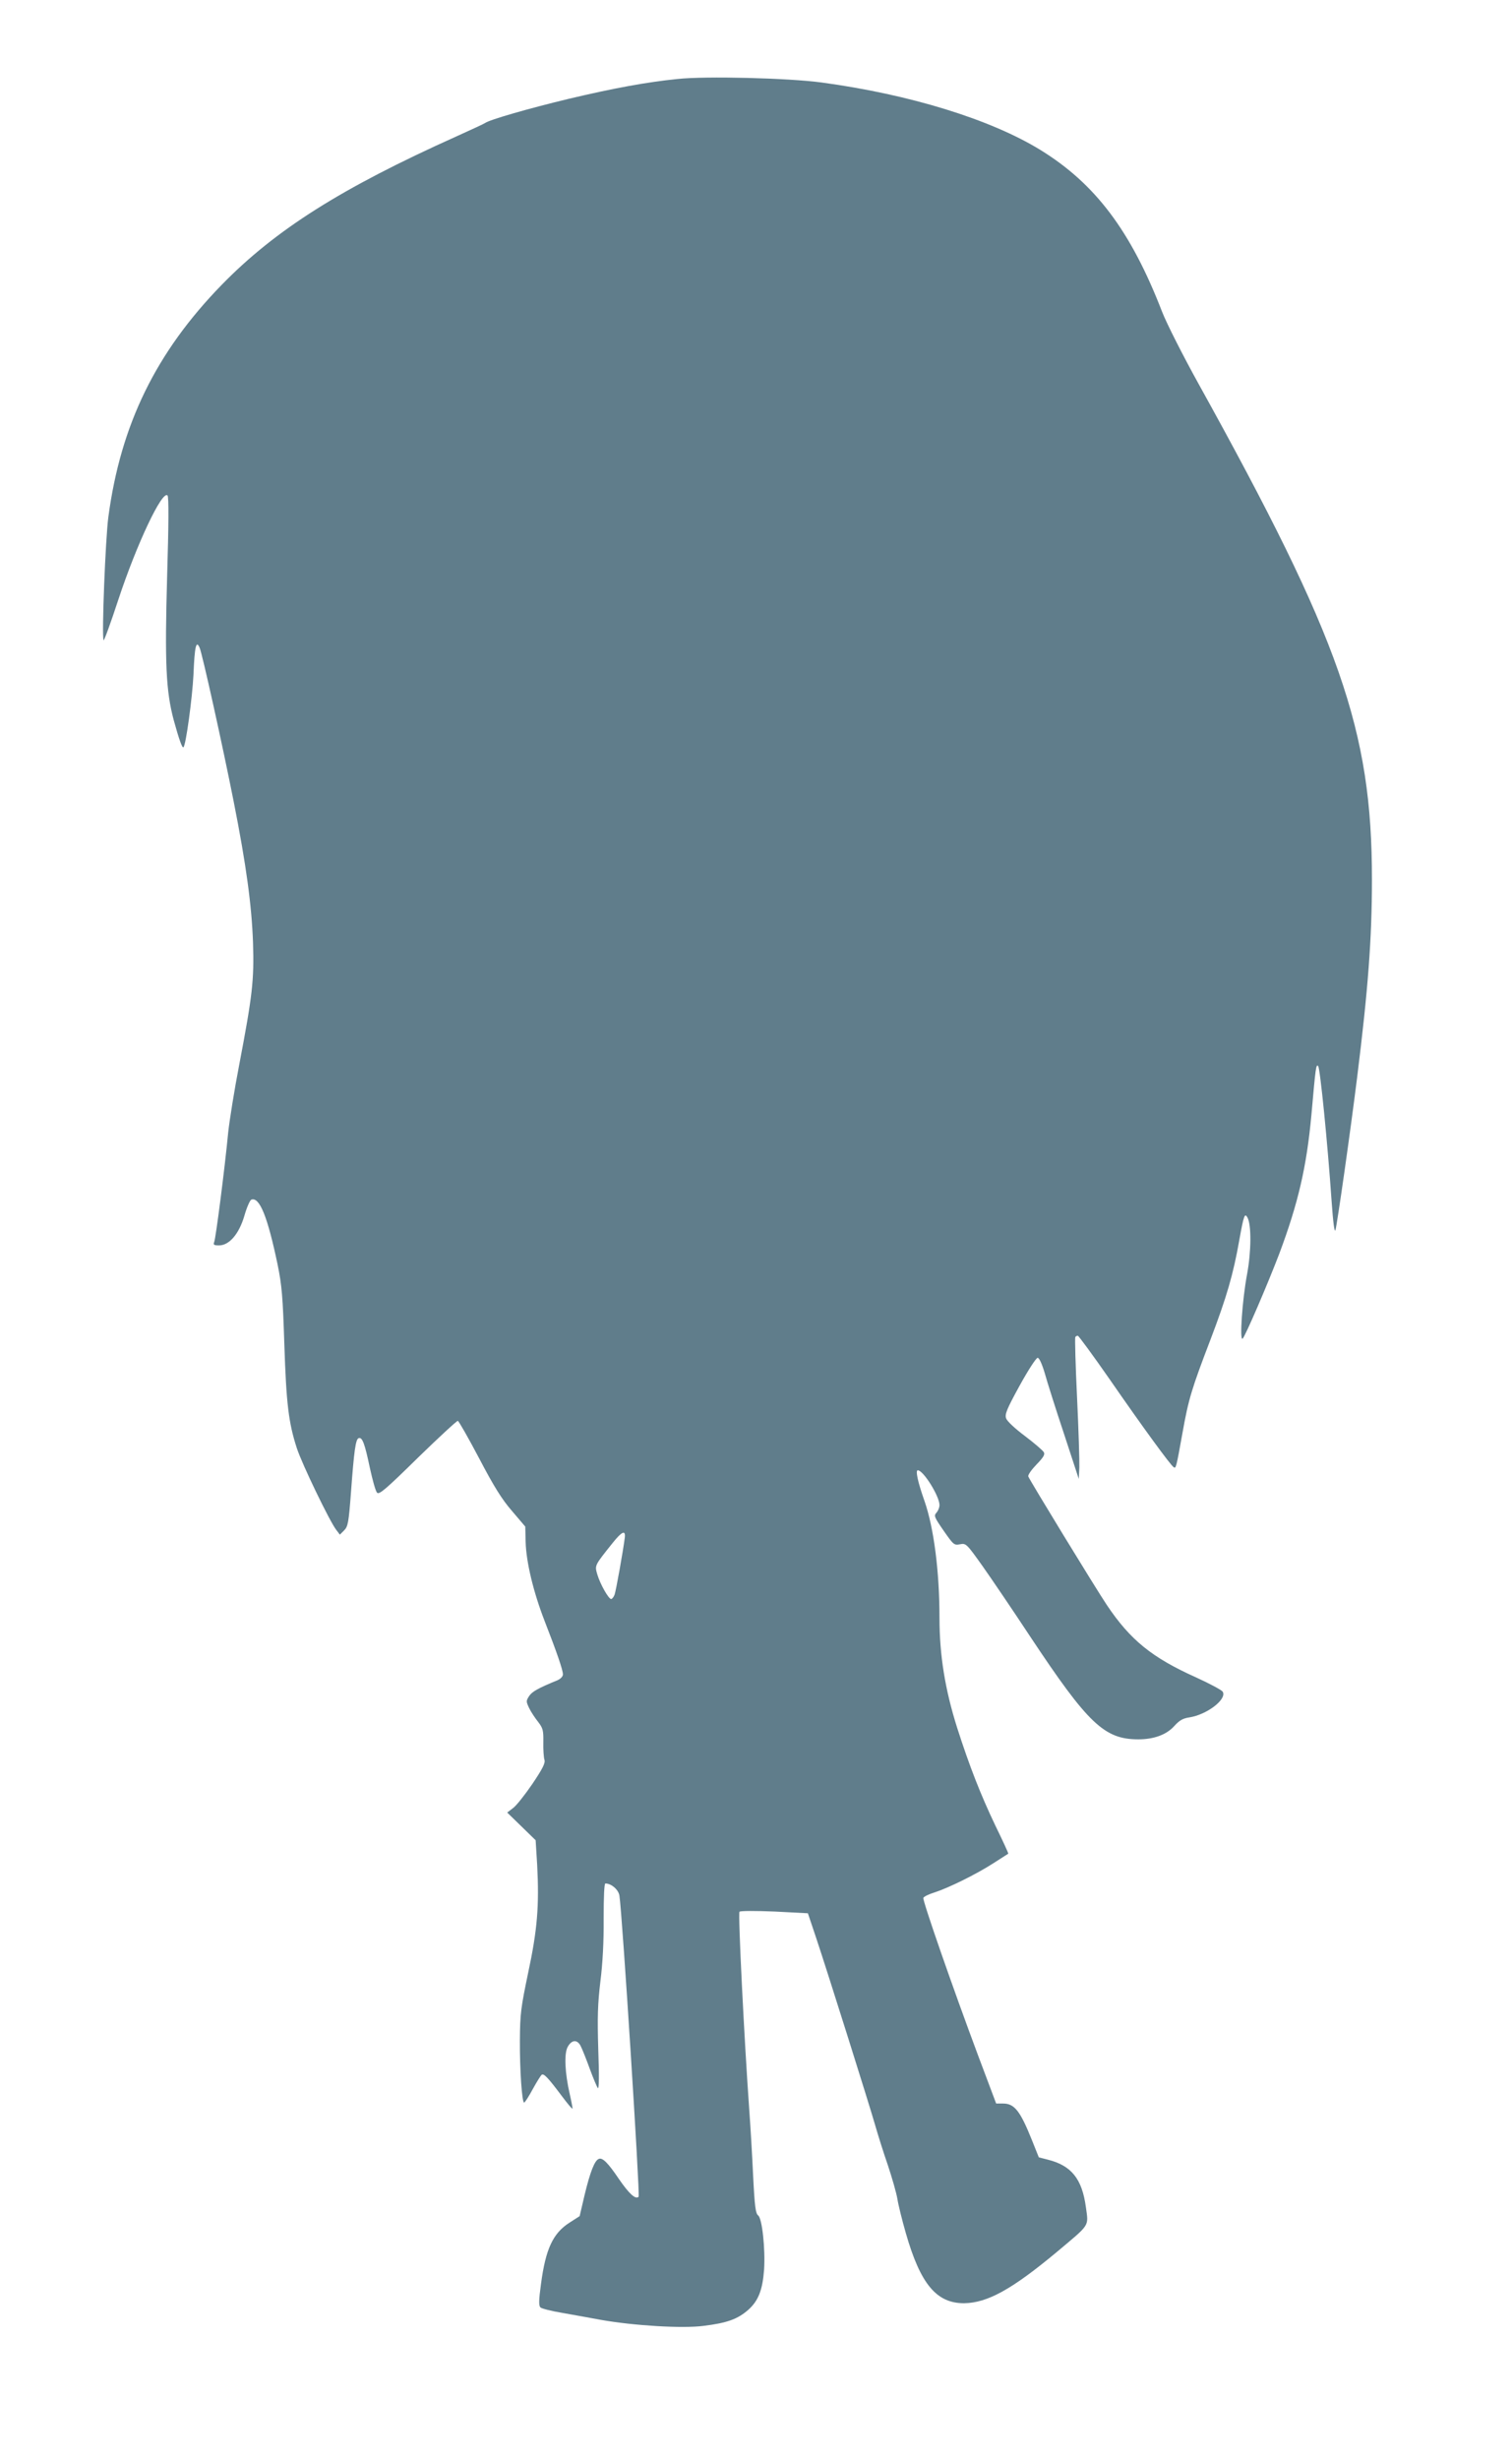<?xml version="1.0" standalone="no"?>
<!DOCTYPE svg PUBLIC "-//W3C//DTD SVG 20010904//EN"
 "http://www.w3.org/TR/2001/REC-SVG-20010904/DTD/svg10.dtd">
<svg version="1.0" xmlns="http://www.w3.org/2000/svg"
 width="787pt" height="1280pt" viewBox="0 0 787 1280"
 preserveAspectRatio="xMidYMid meet">
<g transform="translate(0,1280) scale(0.1,-0.1)"
fill="#607d8b" stroke="none">
<path d="M3526 12389 c-159 -16 -333 -48 -565 -103 -212 -51 -413 -109 -436
-126 -5 -4 -73 -35 -150 -70 -599 -269 -942 -486 -1221 -772 -343 -352 -526
-728 -590 -1208 -15 -112 -35 -614 -25 -641 2 -7 37 89 77 211 95 288 228 570
256 542 7 -7 6 -153 -2 -418 -13 -456 -6 -599 34 -750 28 -102 45 -149 51
-142 13 12 46 258 52 377 6 148 14 182 32 141 14 -32 119 -506 177 -799 66
-333 94 -542 101 -736 6 -197 -3 -274 -72 -636 -25 -129 -50 -286 -57 -349
-18 -189 -65 -554 -73 -572 -6 -15 -2 -18 25 -18 53 0 104 59 132 154 12 43
29 81 36 84 43 16 85 -89 137 -338 22 -108 27 -165 35 -415 10 -307 22 -408
65 -540 27 -83 171 -381 205 -425 l19 -25 22 22 c20 20 24 39 36 200 16 215
24 275 40 280 19 7 32 -30 58 -154 14 -64 30 -123 38 -130 11 -11 46 19 212
182 110 107 204 194 208 192 5 -1 55 -89 111 -195 77 -147 118 -213 171 -274
l69 -81 2 -81 c3 -104 40 -259 99 -411 62 -159 95 -254 95 -277 0 -11 -12 -23
-27 -30 -102 -42 -133 -59 -149 -83 -16 -25 -16 -28 0 -62 9 -19 30 -51 46
-71 26 -34 29 -44 28 -107 -1 -38 2 -80 6 -92 5 -16 -9 -45 -63 -125 -39 -57
-84 -114 -101 -126 l-30 -23 74 -72 74 -72 8 -129 c11 -212 1 -337 -47 -561
-38 -182 -42 -213 -43 -350 -1 -155 11 -325 22 -325 4 0 24 31 45 70 21 38 42
72 47 75 11 7 33 -16 102 -108 32 -43 58 -74 58 -68 0 5 -6 38 -14 73 -26 112
-30 211 -12 246 21 40 51 42 69 5 8 -16 29 -68 47 -118 18 -49 37 -94 42 -100
6 -6 7 69 2 200 -5 171 -3 237 11 355 12 95 18 208 17 328 0 114 3 182 9 182
31 0 68 -32 73 -63 15 -94 108 -1559 100 -1567 -16 -16 -50 16 -103 93 -56 83
-85 112 -104 104 -22 -8 -45 -67 -74 -187 l-26 -111 -53 -34 c-86 -55 -124
-137 -148 -318 -12 -87 -12 -114 -3 -123 7 -6 57 -19 112 -28 55 -10 147 -26
205 -37 171 -30 421 -45 531 -31 123 15 178 35 233 83 53 47 75 103 83 209 7
109 -10 268 -31 283 -13 10 -18 45 -26 207 -5 107 -14 260 -20 340 -27 379
-59 1025 -51 1033 5 5 84 5 183 1 l173 -9 42 -125 c59 -176 278 -872 308 -977
14 -49 43 -142 66 -208 22 -66 45 -146 50 -177 5 -32 25 -112 44 -178 76 -265
160 -365 304 -364 121 2 248 72 481 266 176 148 166 131 152 234 -20 147 -75
216 -198 247 l-47 12 -36 90 c-61 152 -91 190 -150 190 l-36 0 -94 250 c-132
353 -290 807 -285 820 3 7 28 19 57 28 72 23 217 94 307 152 41 26 76 49 78
50 2 1 -29 68 -68 148 -75 157 -134 307 -198 507 -63 199 -92 378 -92 572 0
241 -29 467 -78 608 -35 99 -48 160 -35 160 29 0 113 -135 113 -181 0 -13 -7
-30 -16 -40 -14 -16 -11 -23 38 -94 51 -73 54 -76 85 -70 31 6 34 3 116 -112
46 -65 158 -230 249 -368 302 -455 386 -535 563 -535 81 0 146 24 186 68 27
30 45 41 79 46 92 14 198 95 174 134 -6 9 -68 42 -138 74 -230 103 -343 195
-465 377 -59 88 -399 645 -409 669 -2 8 17 35 43 62 36 37 45 52 38 64 -5 9
-49 47 -98 84 -51 38 -94 78 -98 92 -8 21 3 48 70 170 44 80 86 145 94 145 8
0 22 -30 37 -80 12 -44 57 -186 100 -315 l77 -235 3 60 c1 33 -4 197 -12 365
-8 168 -12 308 -9 313 2 4 8 7 13 7 4 0 79 -102 166 -227 175 -253 317 -447
333 -457 12 -8 13 -4 46 179 31 175 48 230 146 486 84 221 118 337 150 519 23
128 28 140 42 115 21 -38 20 -177 -2 -295 -25 -133 -40 -351 -23 -335 14 13
130 283 190 440 99 264 143 453 168 725 22 249 24 264 35 253 10 -10 49 -398
70 -703 8 -113 15 -166 20 -150 9 30 78 513 113 795 57 458 77 722 77 1030 0
776 -165 1248 -902 2577 -82 148 -167 316 -190 375 -163 422 -348 667 -634
843 -259 159 -680 289 -1140 351 -172 23 -602 34 -749 18z m-274 -7590 c-9
-71 -46 -277 -53 -296 -5 -13 -13 -23 -18 -23 -13 0 -57 77 -72 128 -14 48
-15 45 80 164 48 60 68 69 63 27z"/>
</g>
</svg>
